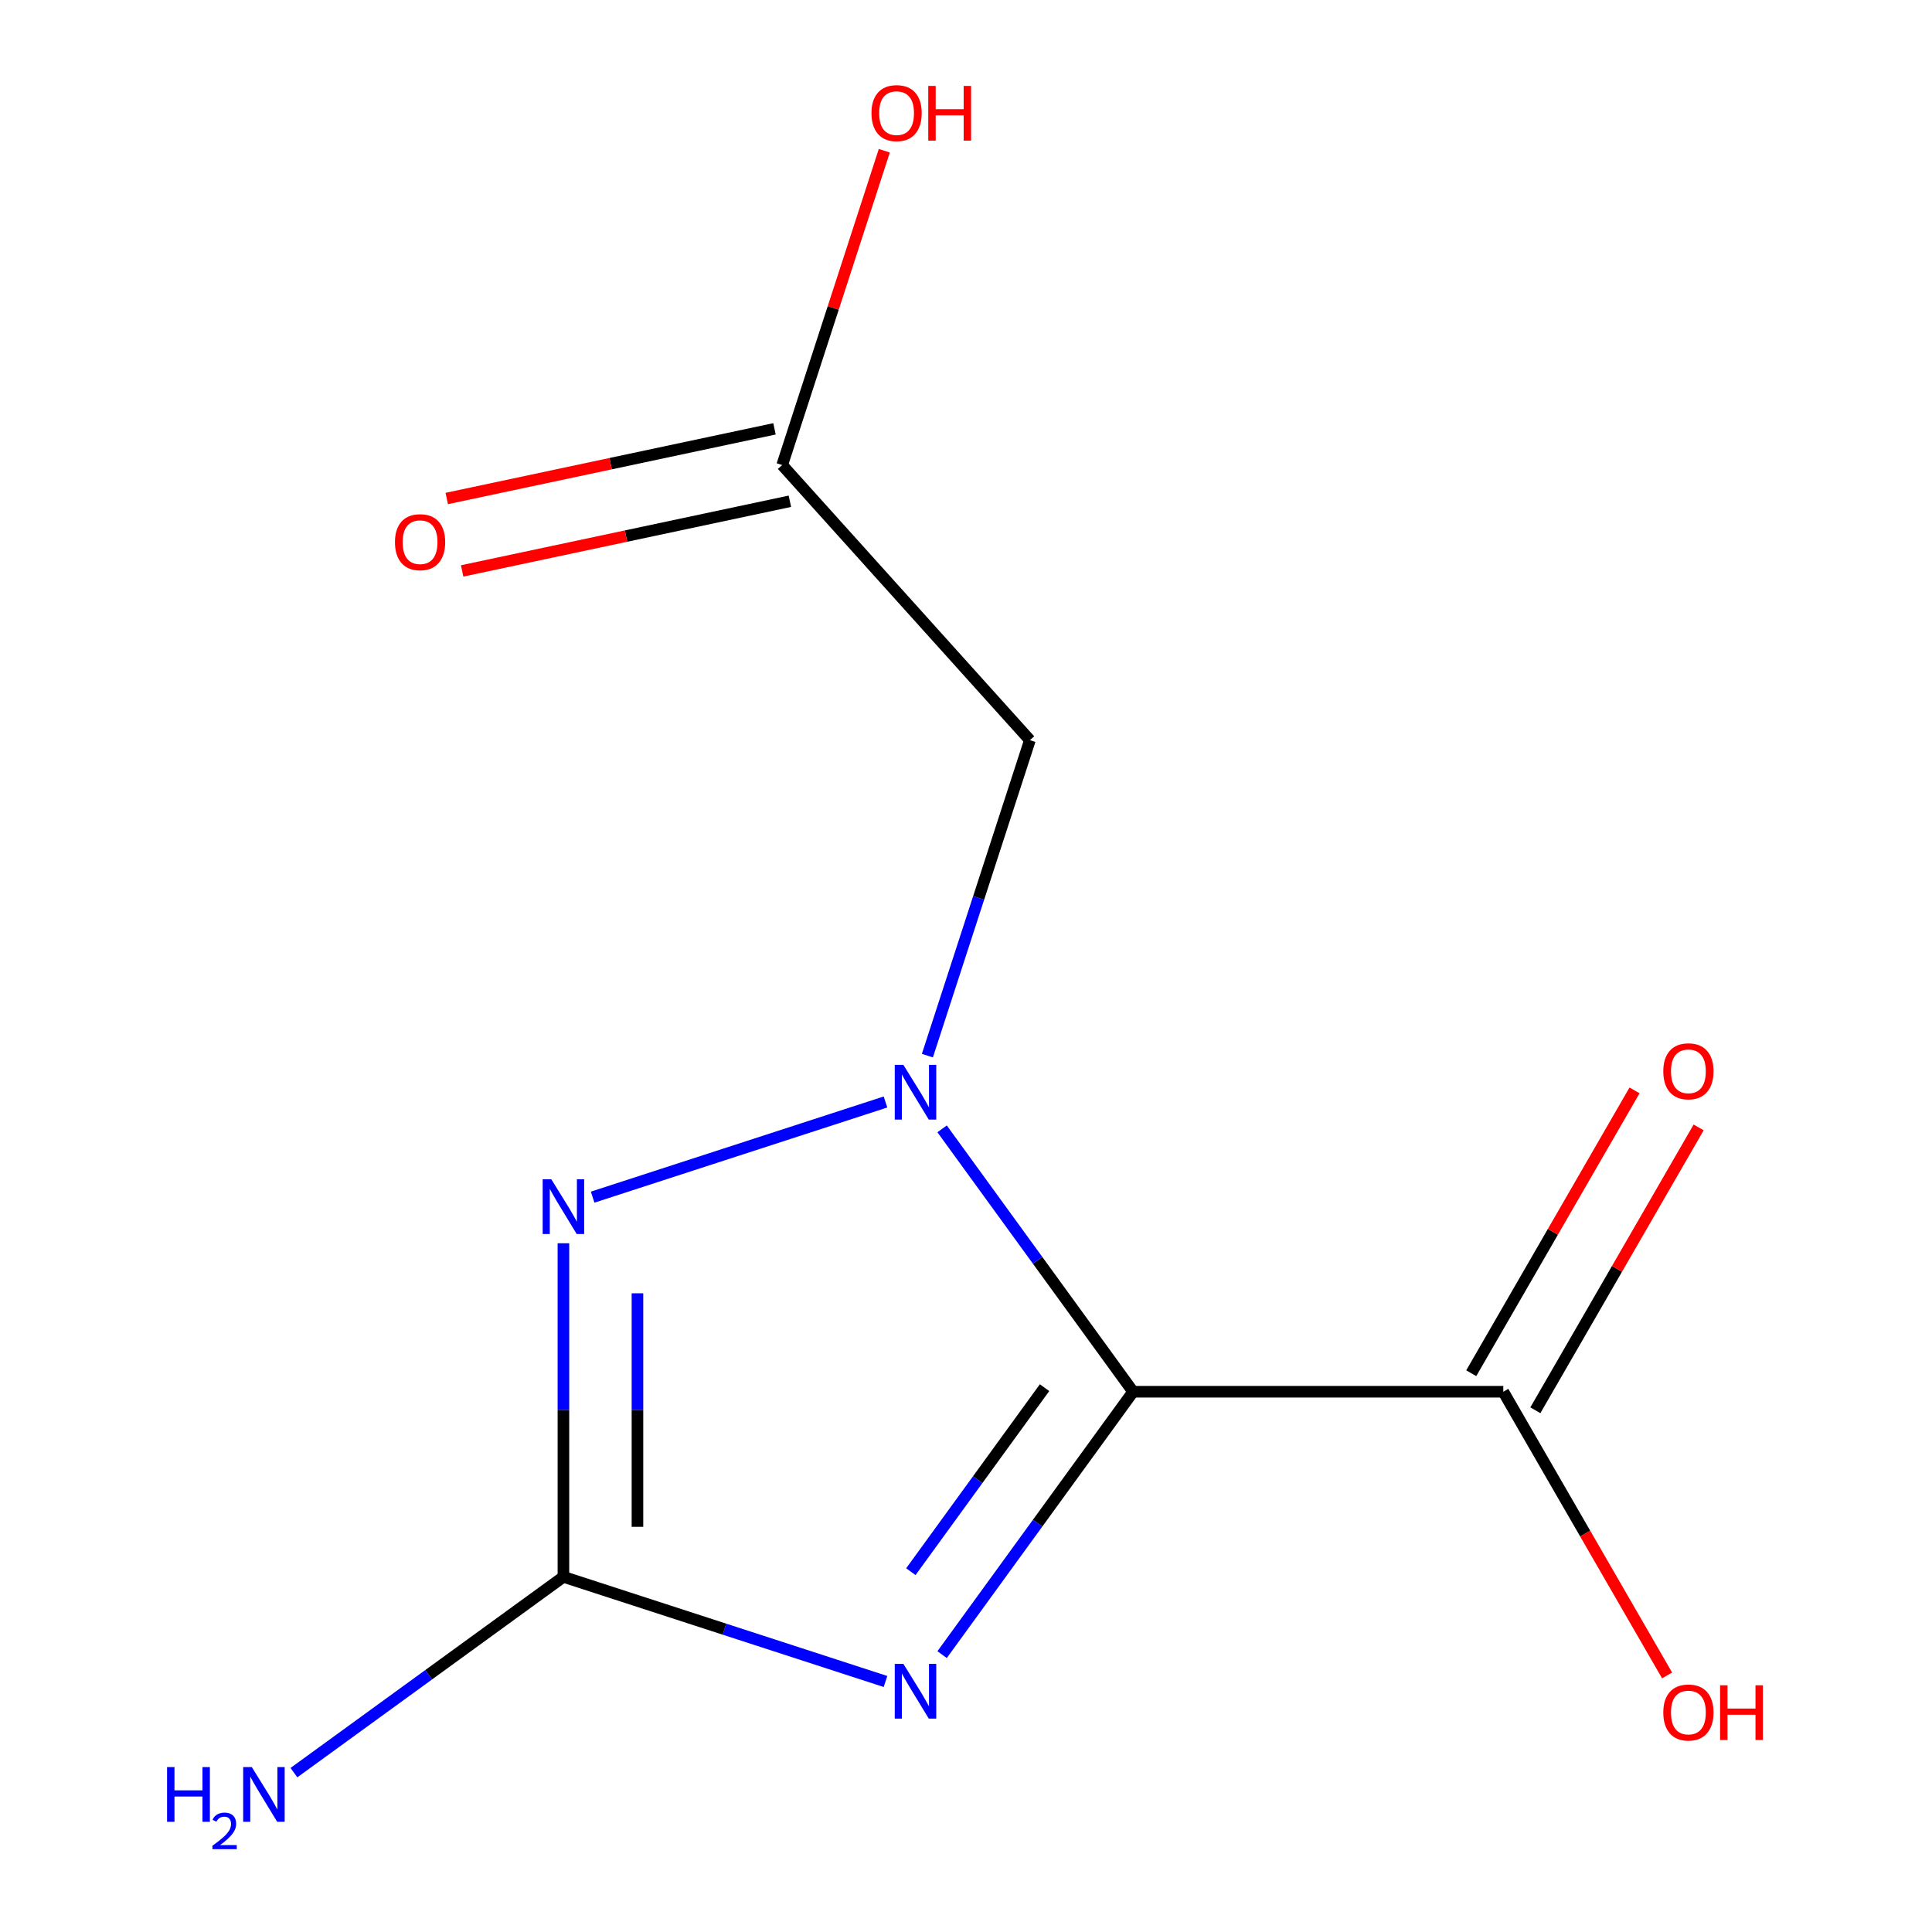 <?xml version='1.0' encoding='iso-8859-1'?>
<svg version='1.1' baseProfile='full'
              xmlns='http://www.w3.org/2000/svg'
                      xmlns:rdkit='http://www.rdkit.org/xml'
                      xmlns:xlink='http://www.w3.org/1999/xlink'
                  xml:space='preserve'
width='1000px' height='1000px' viewBox='0 0 1000 1000'>
<!-- END OF HEADER -->
<rect style='opacity:1.0;fill:#FFFFFF;stroke:none' width='1000' height='1000' x='0' y='0'> </rect>
<path class='bond-0' d='M 586.492,720.365 L 537.061,652.33' style='fill:none;fill-rule:evenodd;stroke:#000000;stroke-width:6px;stroke-linecap:butt;stroke-linejoin:miter;stroke-opacity:1' />
<path class='bond-0' d='M 537.061,652.33 L 487.631,584.295' style='fill:none;fill-rule:evenodd;stroke:#0000FF;stroke-width:6px;stroke-linecap:butt;stroke-linejoin:miter;stroke-opacity:1' />
<path class='bond-1' d='M 586.492,720.365 L 537.061,788.4' style='fill:none;fill-rule:evenodd;stroke:#000000;stroke-width:6px;stroke-linecap:butt;stroke-linejoin:miter;stroke-opacity:1' />
<path class='bond-1' d='M 537.061,788.4 L 487.631,856.435' style='fill:none;fill-rule:evenodd;stroke:#0000FF;stroke-width:6px;stroke-linecap:butt;stroke-linejoin:miter;stroke-opacity:1' />
<path class='bond-1' d='M 540.658,718.25 L 506.057,765.874' style='fill:none;fill-rule:evenodd;stroke:#000000;stroke-width:6px;stroke-linecap:butt;stroke-linejoin:miter;stroke-opacity:1' />
<path class='bond-1' d='M 506.057,765.874 L 471.456,813.499' style='fill:none;fill-rule:evenodd;stroke:#0000FF;stroke-width:6px;stroke-linecap:butt;stroke-linejoin:miter;stroke-opacity:1' />
<path class='bond-5' d='M 586.492,720.365 L 778.107,720.365' style='fill:none;fill-rule:evenodd;stroke:#000000;stroke-width:6px;stroke-linecap:butt;stroke-linejoin:miter;stroke-opacity:1' />
<path class='bond-2' d='M 458.332,570.391 L 306.747,619.644' style='fill:none;fill-rule:evenodd;stroke:#0000FF;stroke-width:6px;stroke-linecap:butt;stroke-linejoin:miter;stroke-opacity:1' />
<path class='bond-4' d='M 480.02,546.394 L 506.548,464.751' style='fill:none;fill-rule:evenodd;stroke:#0000FF;stroke-width:6px;stroke-linecap:butt;stroke-linejoin:miter;stroke-opacity:1' />
<path class='bond-4' d='M 506.548,464.751 L 533.075,383.107' style='fill:none;fill-rule:evenodd;stroke:#000000;stroke-width:6px;stroke-linecap:butt;stroke-linejoin:miter;stroke-opacity:1' />
<path class='bond-3' d='M 458.332,870.339 L 374.979,843.256' style='fill:none;fill-rule:evenodd;stroke:#0000FF;stroke-width:6px;stroke-linecap:butt;stroke-linejoin:miter;stroke-opacity:1' />
<path class='bond-3' d='M 374.979,843.256 L 291.625,816.173' style='fill:none;fill-rule:evenodd;stroke:#000000;stroke-width:6px;stroke-linecap:butt;stroke-linejoin:miter;stroke-opacity:1' />
<path class='bond-12' d='M 291.625,643.508 L 291.625,729.84' style='fill:none;fill-rule:evenodd;stroke:#0000FF;stroke-width:6px;stroke-linecap:butt;stroke-linejoin:miter;stroke-opacity:1' />
<path class='bond-12' d='M 291.625,729.84 L 291.625,816.173' style='fill:none;fill-rule:evenodd;stroke:#000000;stroke-width:6px;stroke-linecap:butt;stroke-linejoin:miter;stroke-opacity:1' />
<path class='bond-12' d='M 329.948,669.407 L 329.948,729.84' style='fill:none;fill-rule:evenodd;stroke:#0000FF;stroke-width:6px;stroke-linecap:butt;stroke-linejoin:miter;stroke-opacity:1' />
<path class='bond-12' d='M 329.948,729.84 L 329.948,790.273' style='fill:none;fill-rule:evenodd;stroke:#000000;stroke-width:6px;stroke-linecap:butt;stroke-linejoin:miter;stroke-opacity:1' />
<path class='bond-8' d='M 291.625,816.173 L 221.88,866.846' style='fill:none;fill-rule:evenodd;stroke:#000000;stroke-width:6px;stroke-linecap:butt;stroke-linejoin:miter;stroke-opacity:1' />
<path class='bond-8' d='M 221.88,866.846 L 152.135,917.518' style='fill:none;fill-rule:evenodd;stroke:#0000FF;stroke-width:6px;stroke-linecap:butt;stroke-linejoin:miter;stroke-opacity:1' />
<path class='bond-6' d='M 533.075,383.107 L 404.859,240.709' style='fill:none;fill-rule:evenodd;stroke:#000000;stroke-width:6px;stroke-linecap:butt;stroke-linejoin:miter;stroke-opacity:1' />
<path class='bond-7' d='M 794.702,729.946 L 836.962,656.749' style='fill:none;fill-rule:evenodd;stroke:#000000;stroke-width:6px;stroke-linecap:butt;stroke-linejoin:miter;stroke-opacity:1' />
<path class='bond-7' d='M 836.962,656.749 L 879.222,583.552' style='fill:none;fill-rule:evenodd;stroke:#FF0000;stroke-width:6px;stroke-linecap:butt;stroke-linejoin:miter;stroke-opacity:1' />
<path class='bond-7' d='M 761.513,710.784 L 803.773,637.588' style='fill:none;fill-rule:evenodd;stroke:#000000;stroke-width:6px;stroke-linecap:butt;stroke-linejoin:miter;stroke-opacity:1' />
<path class='bond-7' d='M 803.773,637.588 L 846.033,564.391' style='fill:none;fill-rule:evenodd;stroke:#FF0000;stroke-width:6px;stroke-linecap:butt;stroke-linejoin:miter;stroke-opacity:1' />
<path class='bond-10' d='M 778.107,720.365 L 820.494,793.782' style='fill:none;fill-rule:evenodd;stroke:#000000;stroke-width:6px;stroke-linecap:butt;stroke-linejoin:miter;stroke-opacity:1' />
<path class='bond-10' d='M 820.494,793.782 L 862.882,867.199' style='fill:none;fill-rule:evenodd;stroke:#FF0000;stroke-width:6px;stroke-linecap:butt;stroke-linejoin:miter;stroke-opacity:1' />
<path class='bond-9' d='M 400.875,221.966 L 316.056,239.995' style='fill:none;fill-rule:evenodd;stroke:#000000;stroke-width:6px;stroke-linecap:butt;stroke-linejoin:miter;stroke-opacity:1' />
<path class='bond-9' d='M 316.056,239.995 L 231.237,258.024' style='fill:none;fill-rule:evenodd;stroke:#FF0000;stroke-width:6px;stroke-linecap:butt;stroke-linejoin:miter;stroke-opacity:1' />
<path class='bond-9' d='M 408.843,259.452 L 324.024,277.481' style='fill:none;fill-rule:evenodd;stroke:#000000;stroke-width:6px;stroke-linecap:butt;stroke-linejoin:miter;stroke-opacity:1' />
<path class='bond-9' d='M 324.024,277.481 L 239.205,295.51' style='fill:none;fill-rule:evenodd;stroke:#FF0000;stroke-width:6px;stroke-linecap:butt;stroke-linejoin:miter;stroke-opacity:1' />
<path class='bond-11' d='M 404.859,240.709 L 431.289,159.366' style='fill:none;fill-rule:evenodd;stroke:#000000;stroke-width:6px;stroke-linecap:butt;stroke-linejoin:miter;stroke-opacity:1' />
<path class='bond-11' d='M 431.289,159.366 L 457.719,78.022' style='fill:none;fill-rule:evenodd;stroke:#FF0000;stroke-width:6px;stroke-linecap:butt;stroke-linejoin:miter;stroke-opacity:1' />
<path  class='atom-1' d='M 467.603 551.185
L 476.883 566.185
Q 477.803 567.665, 479.283 570.345
Q 480.763 573.025, 480.843 573.185
L 480.843 551.185
L 484.603 551.185
L 484.603 579.505
L 480.723 579.505
L 470.763 563.105
Q 469.603 561.185, 468.363 558.985
Q 467.163 556.785, 466.803 556.105
L 466.803 579.505
L 463.123 579.505
L 463.123 551.185
L 467.603 551.185
' fill='#0000FF'/>
<path  class='atom-2' d='M 467.603 861.226
L 476.883 876.226
Q 477.803 877.706, 479.283 880.386
Q 480.763 883.066, 480.843 883.226
L 480.843 861.226
L 484.603 861.226
L 484.603 889.546
L 480.723 889.546
L 470.763 873.146
Q 469.603 871.226, 468.363 869.026
Q 467.163 866.826, 466.803 866.146
L 466.803 889.546
L 463.123 889.546
L 463.123 861.226
L 467.603 861.226
' fill='#0000FF'/>
<path  class='atom-3' d='M 285.365 610.397
L 294.645 625.397
Q 295.565 626.877, 297.045 629.557
Q 298.525 632.237, 298.605 632.397
L 298.605 610.397
L 302.365 610.397
L 302.365 638.717
L 298.485 638.717
L 288.525 622.317
Q 287.365 620.397, 286.125 618.197
Q 284.925 615.997, 284.565 615.317
L 284.565 638.717
L 280.885 638.717
L 280.885 610.397
L 285.365 610.397
' fill='#0000FF'/>
<path  class='atom-8' d='M 860.915 554.501
Q 860.915 547.701, 864.275 543.901
Q 867.635 540.101, 873.915 540.101
Q 880.195 540.101, 883.555 543.901
Q 886.915 547.701, 886.915 554.501
Q 886.915 561.381, 883.515 565.301
Q 880.115 569.181, 873.915 569.181
Q 867.675 569.181, 864.275 565.301
Q 860.915 561.421, 860.915 554.501
M 873.915 565.981
Q 878.235 565.981, 880.555 563.101
Q 882.915 560.181, 882.915 554.501
Q 882.915 548.941, 880.555 546.141
Q 878.235 543.301, 873.915 543.301
Q 869.595 543.301, 867.235 546.101
Q 864.915 548.901, 864.915 554.501
Q 864.915 560.221, 867.235 563.101
Q 869.595 565.981, 873.915 565.981
' fill='#FF0000'/>
<path  class='atom-9' d='M 86.472 914.642
L 90.312 914.642
L 90.312 926.682
L 104.792 926.682
L 104.792 914.642
L 108.632 914.642
L 108.632 942.962
L 104.792 942.962
L 104.792 929.882
L 90.312 929.882
L 90.312 942.962
L 86.472 942.962
L 86.472 914.642
' fill='#0000FF'/>
<path  class='atom-9' d='M 110.005 941.968
Q 110.691 940.2, 112.328 939.223
Q 113.965 938.22, 116.235 938.22
Q 119.06 938.22, 120.644 939.751
Q 122.228 941.282, 122.228 944.001
Q 122.228 946.773, 120.169 949.36
Q 118.136 951.948, 113.912 955.01
L 122.545 955.01
L 122.545 957.122
L 109.952 957.122
L 109.952 955.353
Q 113.437 952.872, 115.496 951.024
Q 117.582 949.176, 118.585 947.512
Q 119.588 945.849, 119.588 944.133
Q 119.588 942.338, 118.69 941.335
Q 117.793 940.332, 116.235 940.332
Q 114.73 940.332, 113.727 940.939
Q 112.724 941.546, 112.011 942.892
L 110.005 941.968
' fill='#0000FF'/>
<path  class='atom-9' d='M 130.345 914.642
L 139.625 929.642
Q 140.545 931.122, 142.025 933.802
Q 143.505 936.482, 143.585 936.642
L 143.585 914.642
L 147.345 914.642
L 147.345 942.962
L 143.465 942.962
L 133.505 926.562
Q 132.345 924.642, 131.105 922.442
Q 129.905 920.242, 129.545 919.562
L 129.545 942.962
L 125.865 942.962
L 125.865 914.642
L 130.345 914.642
' fill='#0000FF'/>
<path  class='atom-10' d='M 204.431 280.628
Q 204.431 273.828, 207.791 270.028
Q 211.151 266.228, 217.431 266.228
Q 223.711 266.228, 227.071 270.028
Q 230.431 273.828, 230.431 280.628
Q 230.431 287.508, 227.031 291.428
Q 223.631 295.308, 217.431 295.308
Q 211.191 295.308, 207.791 291.428
Q 204.431 287.548, 204.431 280.628
M 217.431 292.108
Q 221.751 292.108, 224.071 289.228
Q 226.431 286.308, 226.431 280.628
Q 226.431 275.068, 224.071 272.268
Q 221.751 269.428, 217.431 269.428
Q 213.111 269.428, 210.751 272.228
Q 208.431 275.028, 208.431 280.628
Q 208.431 286.348, 210.751 289.228
Q 213.111 292.108, 217.431 292.108
' fill='#FF0000'/>
<path  class='atom-11' d='M 860.915 886.389
Q 860.915 879.589, 864.275 875.789
Q 867.635 871.989, 873.915 871.989
Q 880.195 871.989, 883.555 875.789
Q 886.915 879.589, 886.915 886.389
Q 886.915 893.269, 883.515 897.189
Q 880.115 901.069, 873.915 901.069
Q 867.675 901.069, 864.275 897.189
Q 860.915 893.309, 860.915 886.389
M 873.915 897.869
Q 878.235 897.869, 880.555 894.989
Q 882.915 892.069, 882.915 886.389
Q 882.915 880.829, 880.555 878.029
Q 878.235 875.189, 873.915 875.189
Q 869.595 875.189, 867.235 877.989
Q 864.915 880.789, 864.915 886.389
Q 864.915 892.109, 867.235 894.989
Q 869.595 897.869, 873.915 897.869
' fill='#FF0000'/>
<path  class='atom-11' d='M 890.315 872.309
L 894.155 872.309
L 894.155 884.349
L 908.635 884.349
L 908.635 872.309
L 912.475 872.309
L 912.475 900.629
L 908.635 900.629
L 908.635 887.549
L 894.155 887.549
L 894.155 900.629
L 890.315 900.629
L 890.315 872.309
' fill='#FF0000'/>
<path  class='atom-12' d='M 451.072 58.552
Q 451.072 51.752, 454.432 47.952
Q 457.792 44.152, 464.072 44.152
Q 470.352 44.152, 473.712 47.952
Q 477.072 51.752, 477.072 58.552
Q 477.072 65.432, 473.672 69.352
Q 470.272 73.232, 464.072 73.232
Q 457.832 73.232, 454.432 69.352
Q 451.072 65.472, 451.072 58.552
M 464.072 70.032
Q 468.392 70.032, 470.712 67.152
Q 473.072 64.232, 473.072 58.552
Q 473.072 52.992, 470.712 50.192
Q 468.392 47.352, 464.072 47.352
Q 459.752 47.352, 457.392 50.152
Q 455.072 52.952, 455.072 58.552
Q 455.072 64.272, 457.392 67.152
Q 459.752 70.032, 464.072 70.032
' fill='#FF0000'/>
<path  class='atom-12' d='M 480.472 44.472
L 484.312 44.472
L 484.312 56.512
L 498.792 56.512
L 498.792 44.472
L 502.632 44.472
L 502.632 72.792
L 498.792 72.792
L 498.792 59.712
L 484.312 59.712
L 484.312 72.792
L 480.472 72.792
L 480.472 44.472
' fill='#FF0000'/>
</svg>
